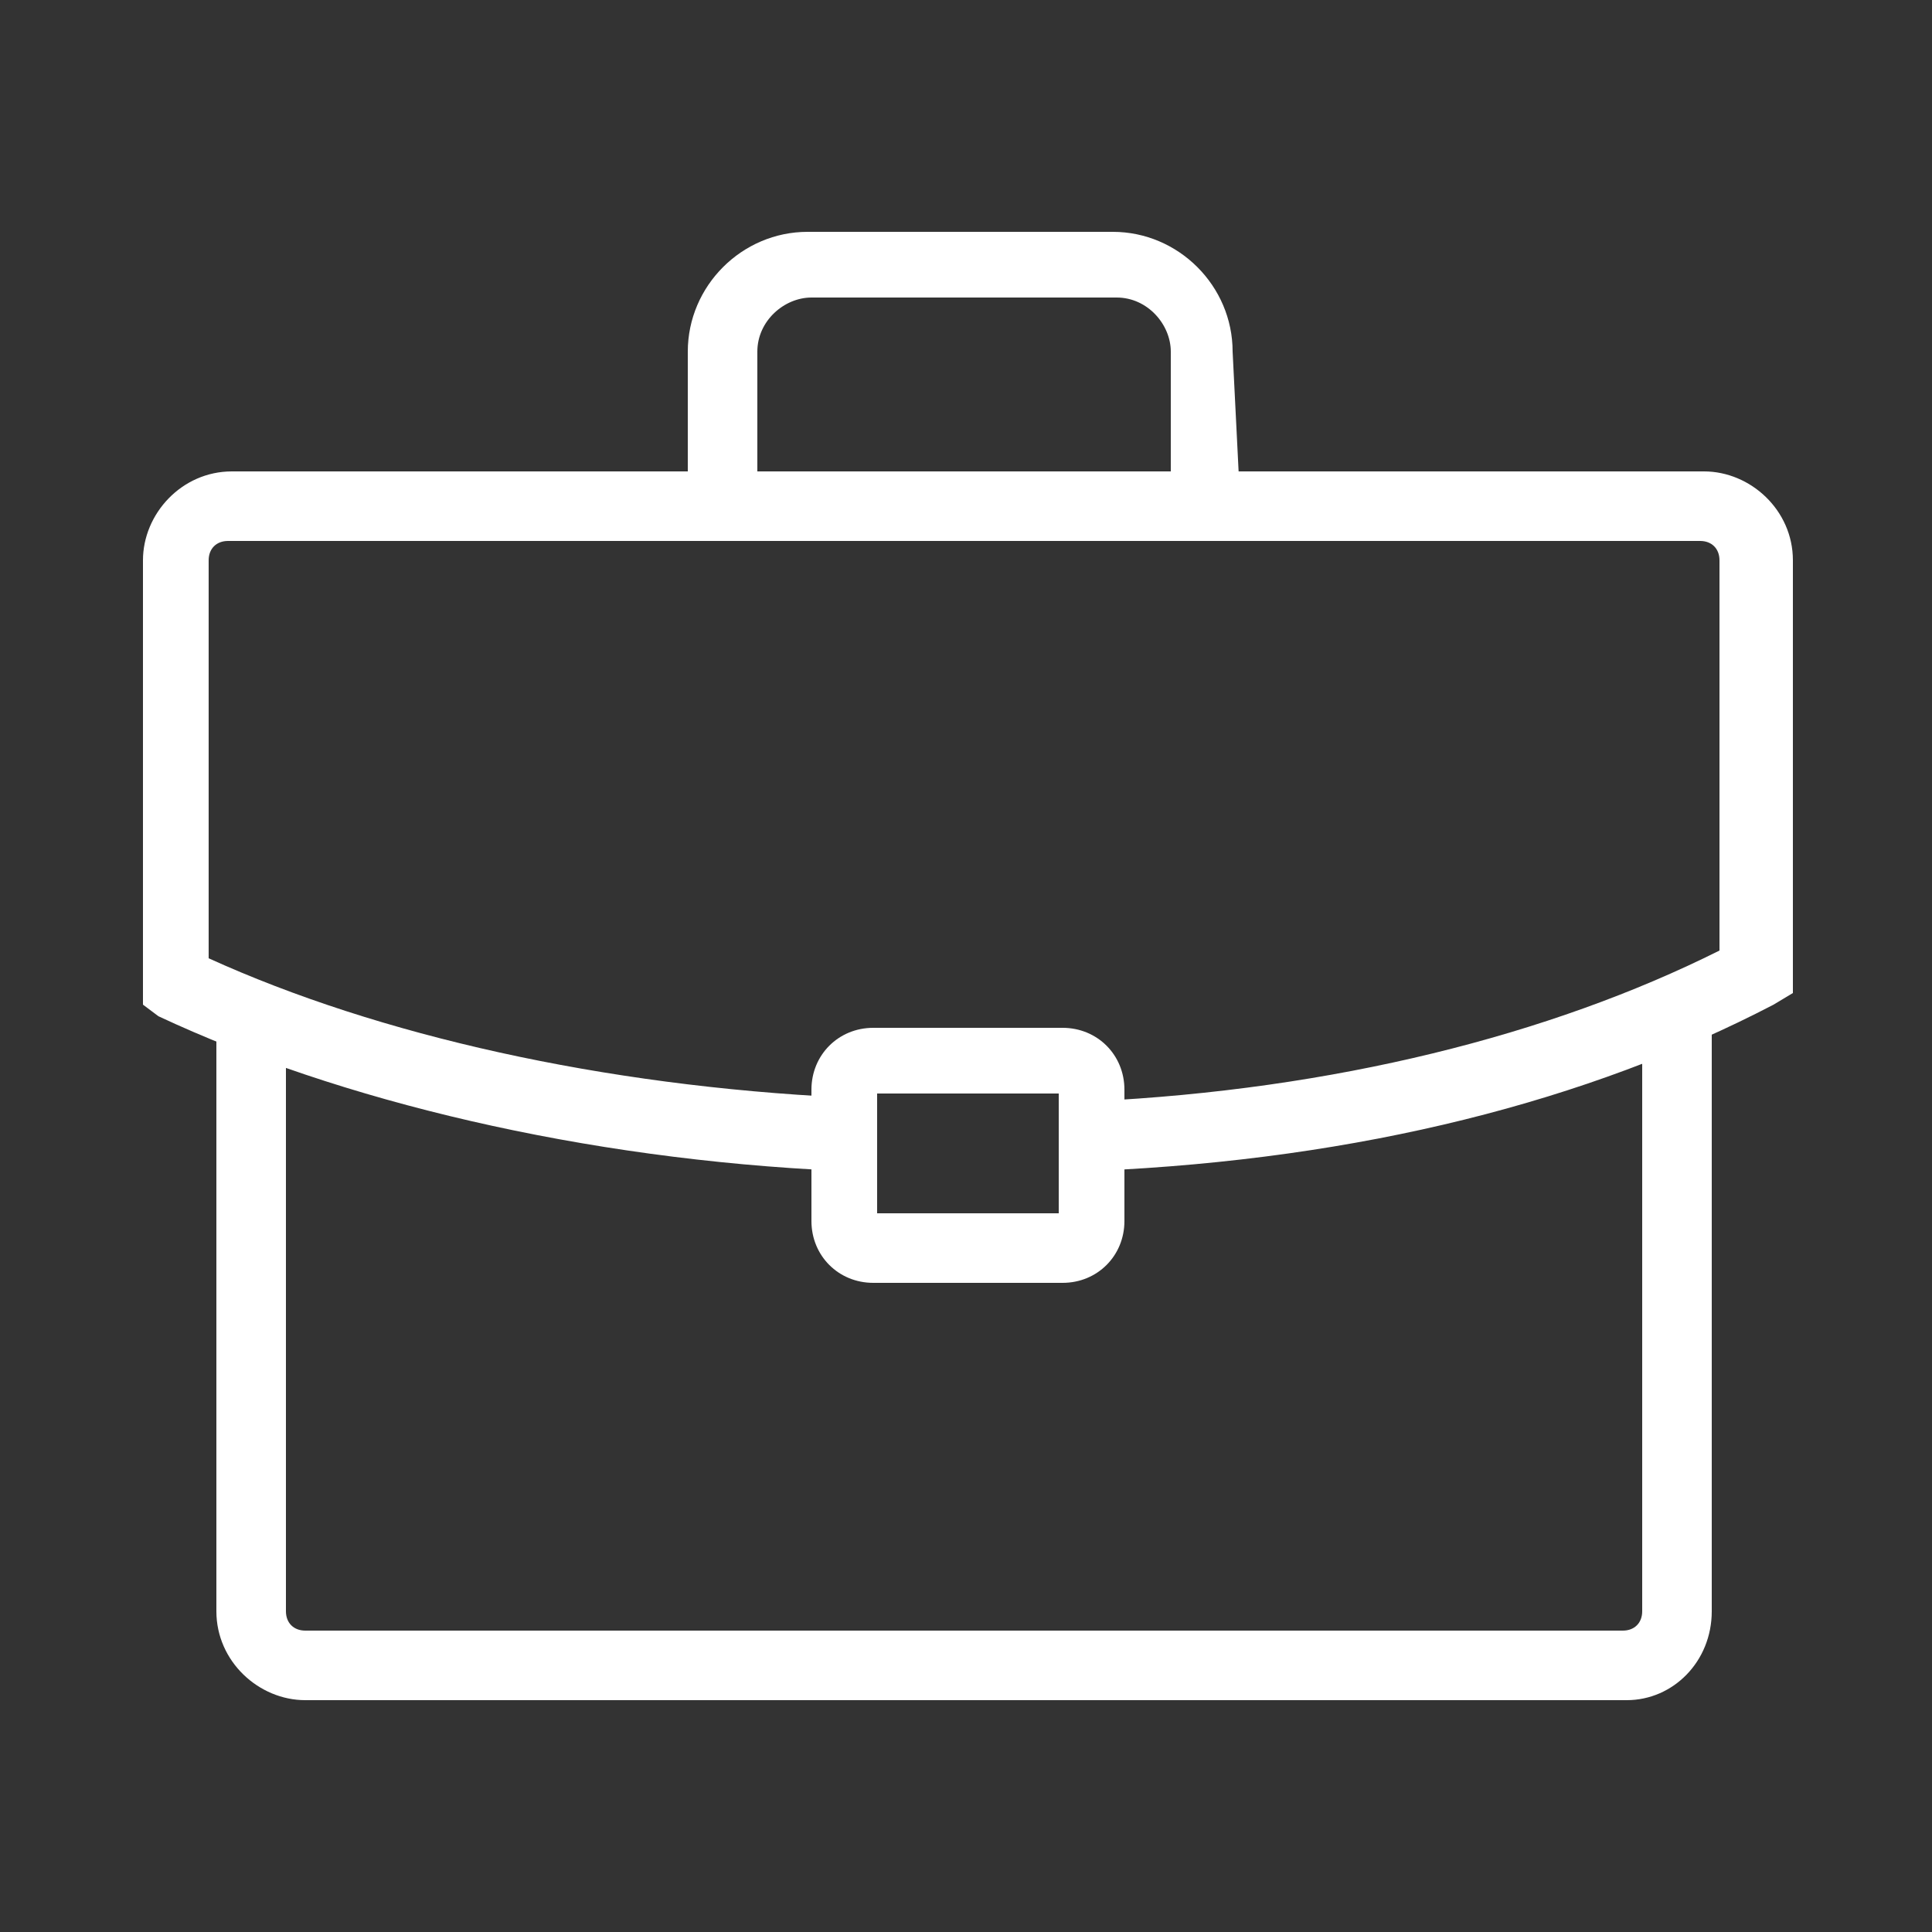 <?xml version="1.0" encoding="utf-8"?>
<!-- Generator: Adobe Illustrator 21.0.0, SVG Export Plug-In . SVG Version: 6.00 Build 0)  -->
<svg version="1.1" id="Слой_1" xmlns="http://www.w3.org/2000/svg" xmlns:xlink="http://www.w3.org/1999/xlink" x="0px" y="0px"
	 viewBox="0 0 50 50" style="enable-background:new 0 0 50 50;" xml:space="preserve">
<rect x="0" y="0" width="50" height="50" fill="#333333" stroke="none"/>
<style type="text/css">
	.st0{fill:#FFFFFF;}
</style>
<path class="st0" d="M42.1,44H7.9c-1.2,0-2.3-1-2.3-2.3V26.5h1.8v15.2c0,0.3,0.2,0.5,0.5,0.5h34.1c0.3,0,0.5-0.2,0.5-0.5V26.3h1.8
	v15.4C44.3,43,43.3,44,42.1,44z"/>
<path class="st0" d="M32.1,13.1h-1.8V9.1c0-0.7-0.6-1.4-1.4-1.4h-7.9c-0.7,0-1.4,0.6-1.4,1.4v3.9h-1.8V9.1c0-1.7,1.4-3.1,3.1-3.1
	h7.9c1.7,0,3.1,1.4,3.1,3.1L32.1,13.1L32.1,13.1z"/>
<path class="st0" d="M21.7,30.3c-6.6-0.3-12.9-1.8-17.6-4L3.7,26l0-11.5c0-1.2,1-2.3,2.3-2.3h38.1c1.2,0,2.3,1,2.3,2.3l0,11.2
	l-0.5,0.3c-4.8,2.5-10.7,4-17.5,4.3l-0.1-1.8c6.2-0.3,11.8-1.7,16.2-3.9l0-10.1c0-0.3-0.2-0.5-0.5-0.5H5.9c-0.3,0-0.5,0.2-0.5,0.5
	l0,10.3c4.4,2,10.2,3.3,16.4,3.6L21.7,30.3z"/>
<path class="st0" d="M27.5,33.2h-4.9c-0.9,0-1.6-0.7-1.6-1.6v-3.4c0-0.9,0.7-1.6,1.6-1.6h4.9c0.9,0,1.6,0.7,1.6,1.6v3.4
	C29.1,32.5,28.4,33.2,27.5,33.2z M22.7,31.4h4.7v-3.1h-4.7V31.4z"/>
</svg>
